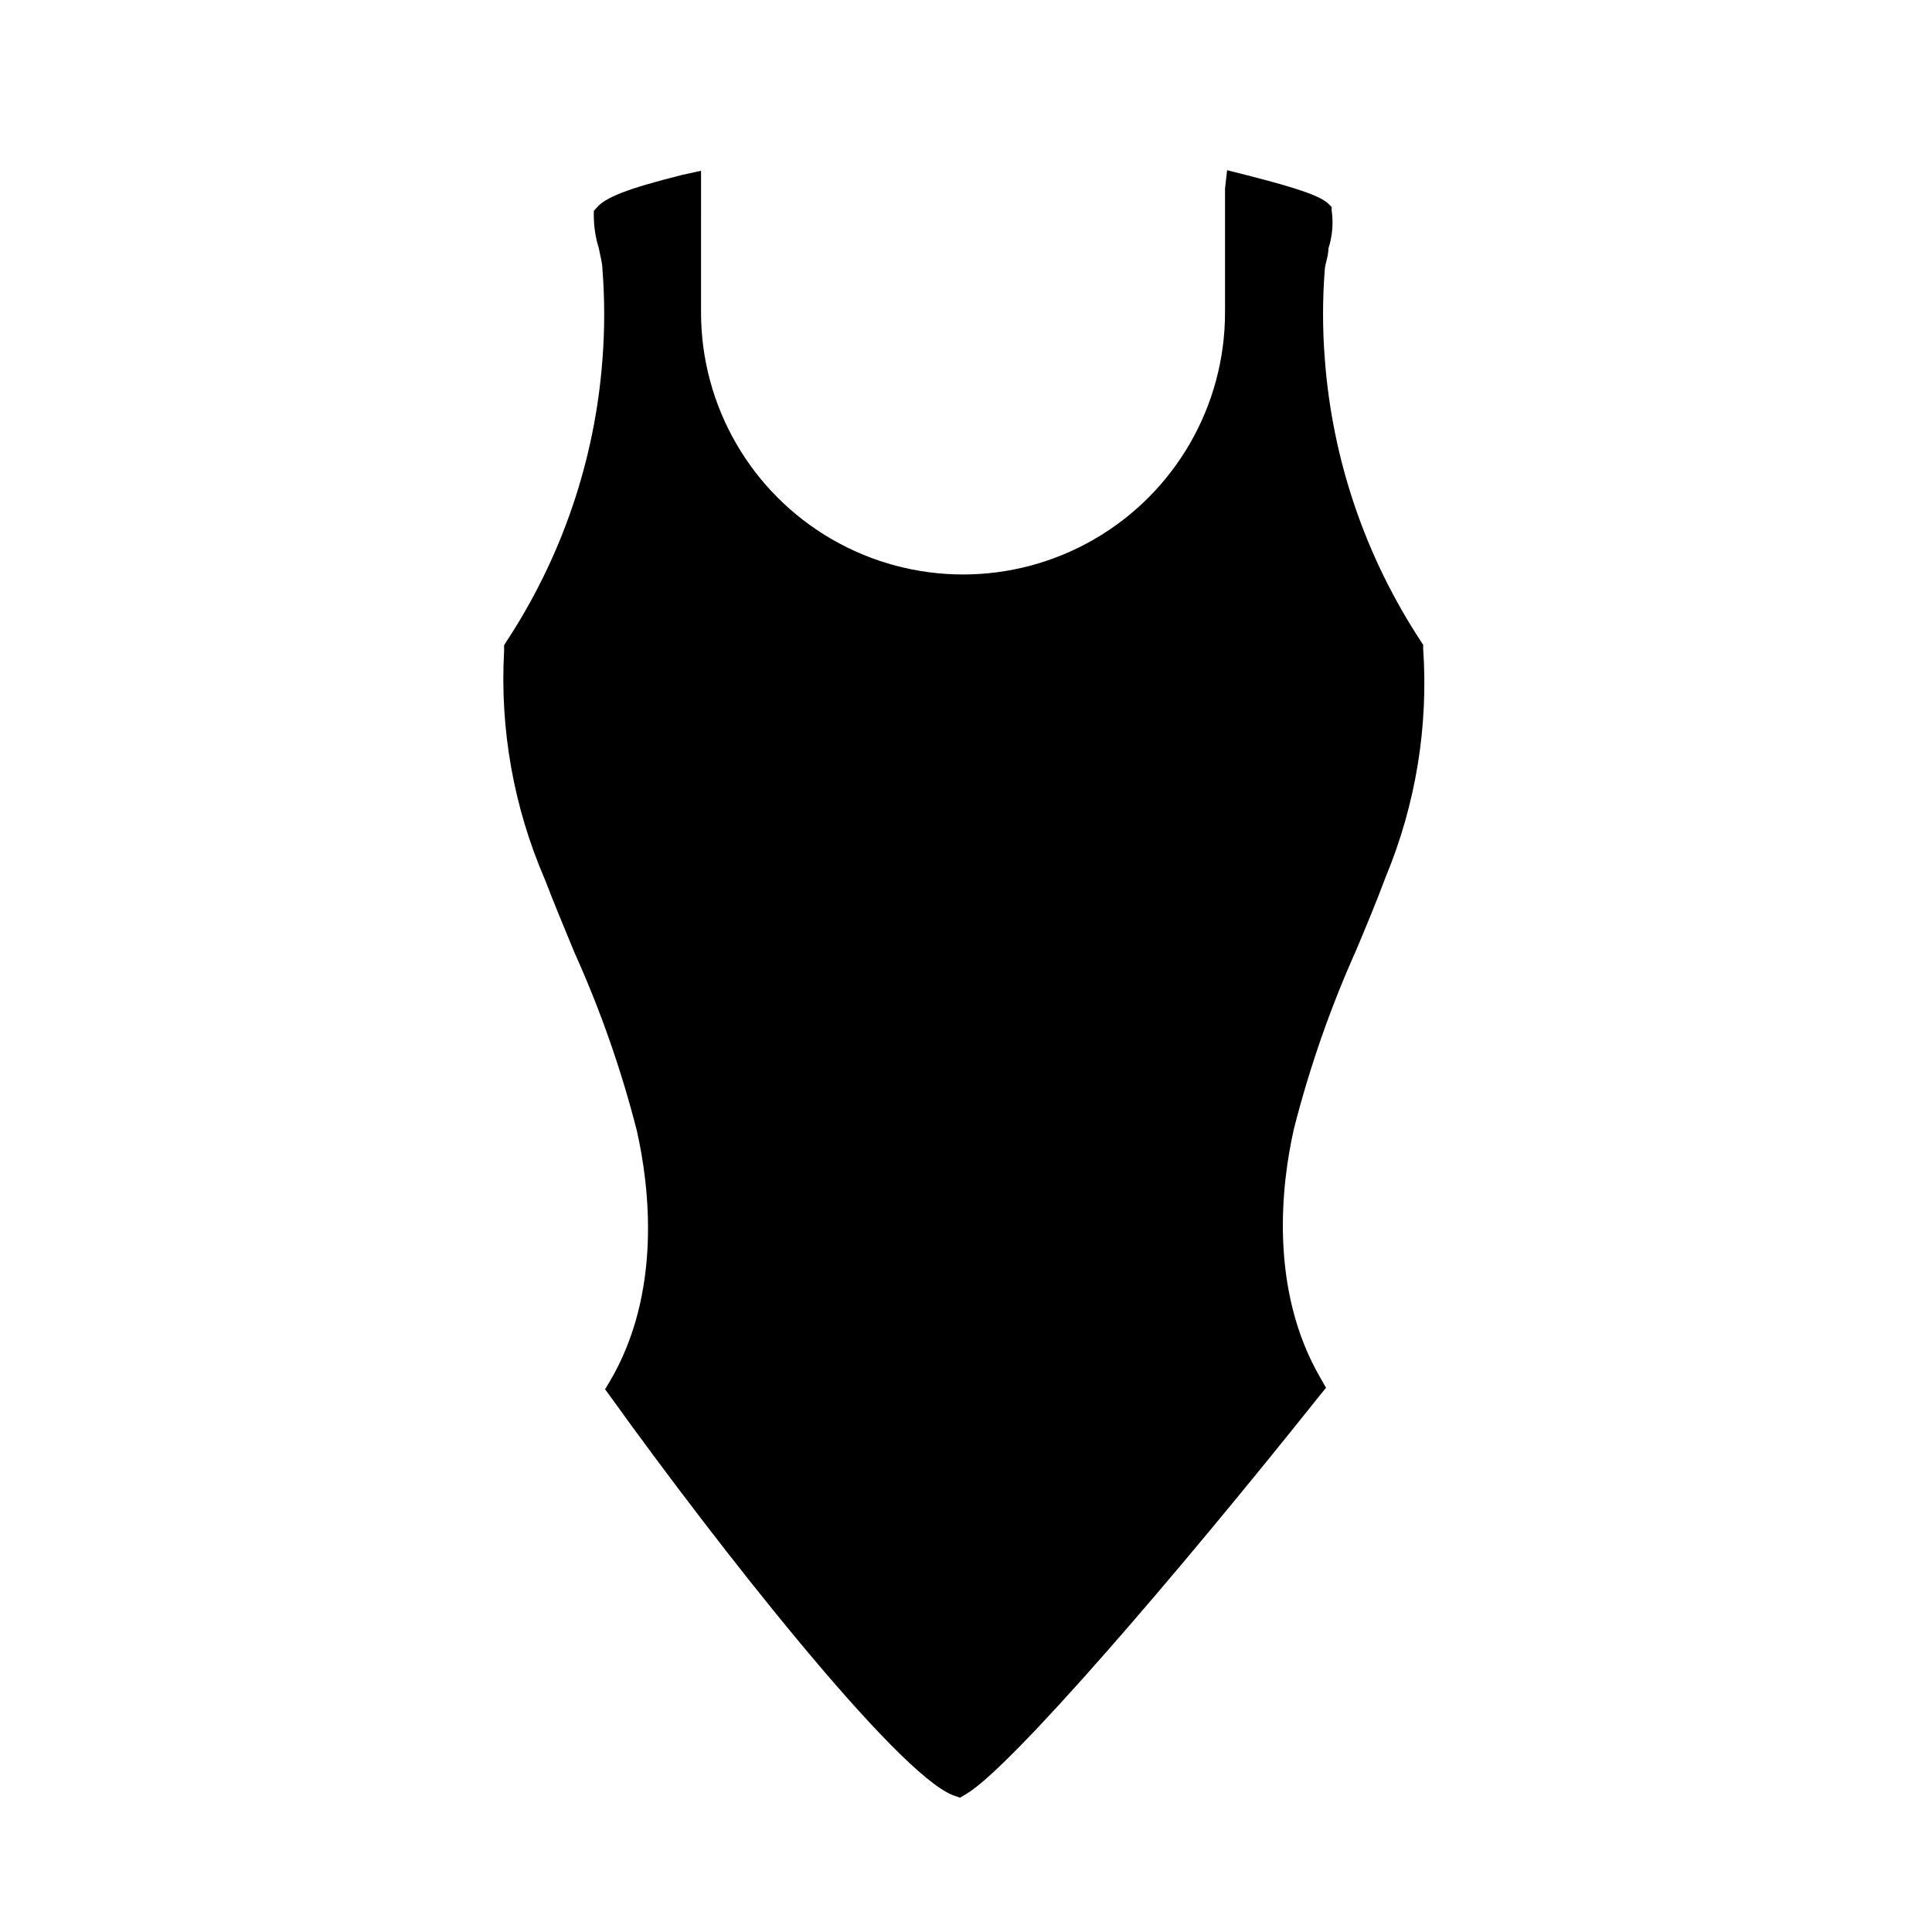 <?xml version="1.0" encoding="UTF-8"?>
<!-- Uploaded to: SVG Repo, www.svgrepo.com, Generator: SVG Repo Mixer Tools -->
<svg fill="#000000" width="800px" height="800px" version="1.1" viewBox="144 144 512 512" xmlns="http://www.w3.org/2000/svg">
 <path d="m511.23 376.38c-2.441 6.535-5.117 12.988-7.871 19.523-6.828 15.242-12.332 31.043-16.453 47.23-3.305 14.562-6.691 42.668 7.164 66.281l1.34 2.363-1.73 2.125c-37.633 47.234-81.793 98.637-93.68 105.56l-1.574 0.945-1.812-0.629c-14.957-5.668-62.504-66.203-90.766-105.56l-1.496-2.047 1.184-1.969c14.012-23.617 10.547-51.875 7.242-66.52-4.129-16.195-9.66-31.996-16.531-47.23-2.676-6.453-5.352-12.91-7.871-19.445-8.234-19.043-11.926-39.742-10.785-60.457v-1.574l0.551-0.867c14.707-22.332 23.484-48.039 25.504-74.703 0.629-8.043 0.629-16.125 0-24.168 0-1.496-0.551-3.305-0.945-5.434-0.883-2.828-1.332-5.773-1.336-8.734v-1.184l0.789-0.867c2.281-2.676 7.871-4.961 22.594-8.66l5.039-1.102-0.004 37.551c0 24.809 13.23 47.727 34.715 60.129 21.48 12.406 47.949 12.406 69.43 0 21.484-12.402 34.715-35.32 34.715-60.129v-32.824l0.551-4.879 4.961 1.258c14.562 3.699 20.152 5.746 22.121 7.871l0.629 0.629v0.867c0.488 3.406 0.191 6.879-0.863 10.156 0 1.969-0.789 3.777-0.945 5.352-0.633 7.992-0.633 16.02 0 24.008 2.004 26.691 10.785 52.43 25.504 74.785l0.551 0.867v0.945c1.426 20.672-1.969 41.395-9.918 60.535z"/>
</svg>